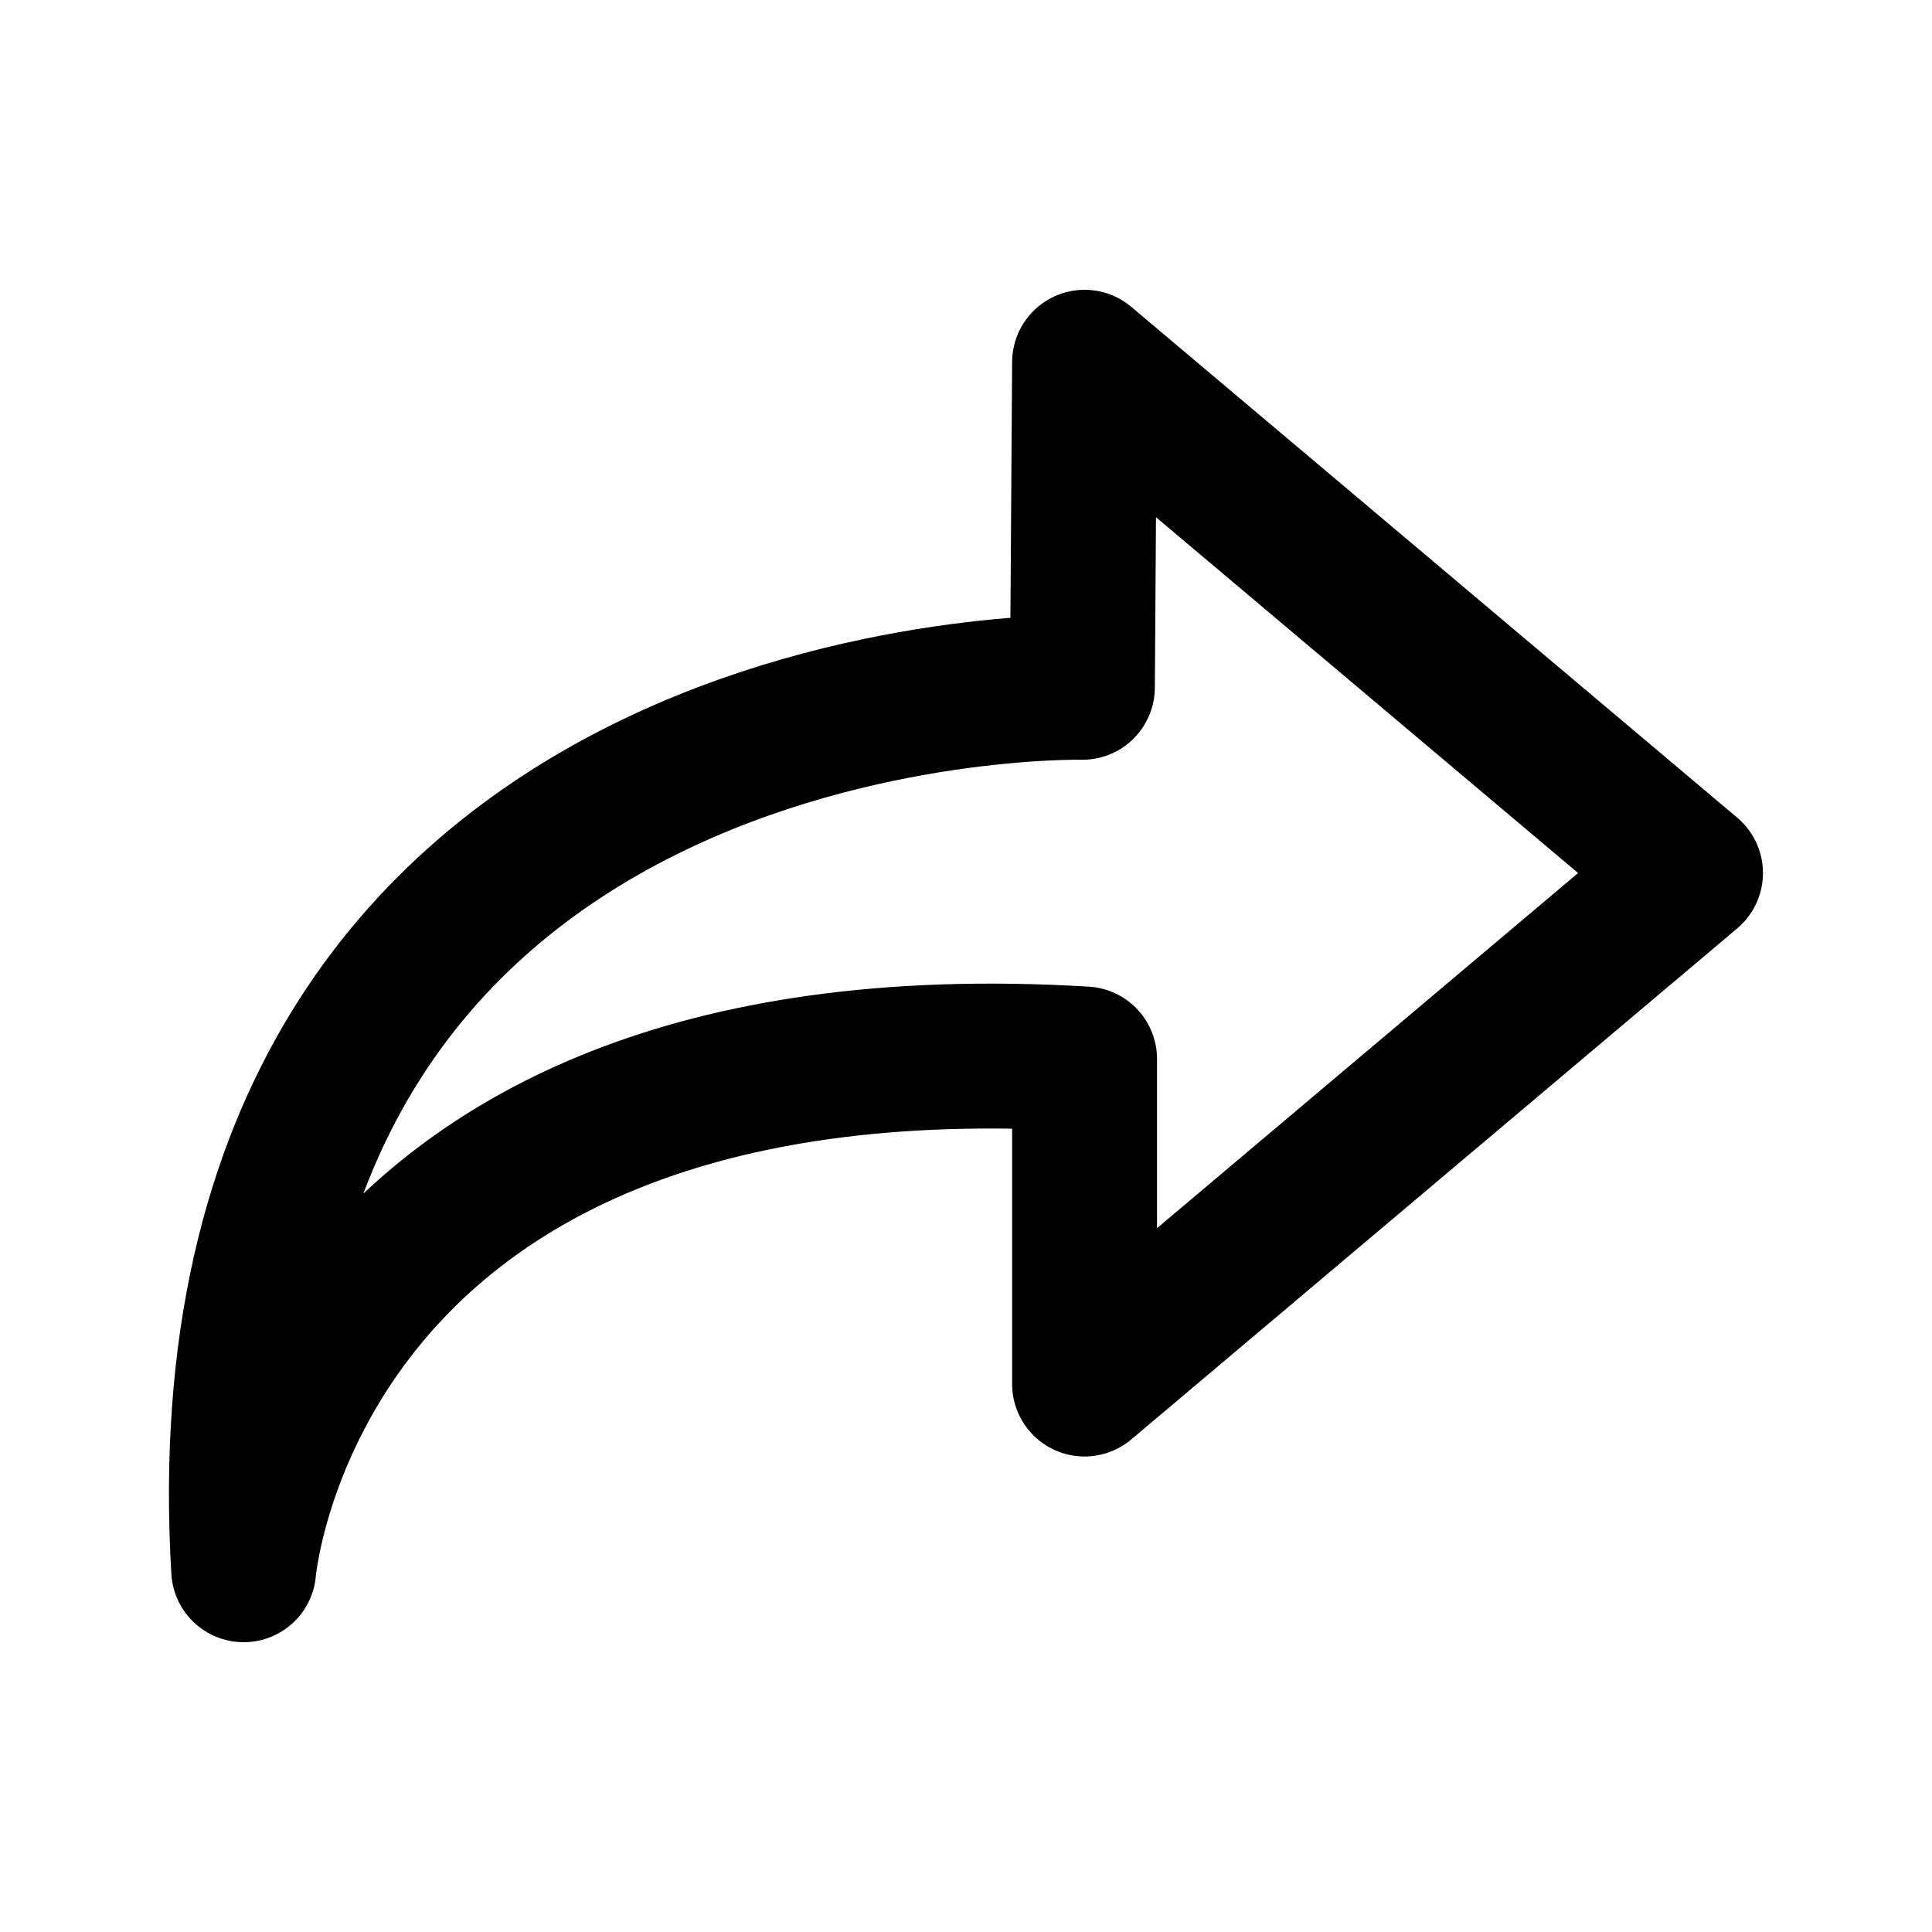 <svg id="BOLD__6px_" data-name="BOLD_[6px]" xmlns="http://www.w3.org/2000/svg" viewBox="0 0 80 80"><defs><style>.cls-1{fill:none;stroke:#000;stroke-linecap:round;stroke-linejoin:round;stroke-width:6px;}</style></defs><path class="cls-1" d="M44.91,57.31,70,36.15,44.91,15l-.09,13.46S7.89,27.63,10.09,65c0,0,1.91-23.13,34.82-21.15Z"/></svg>